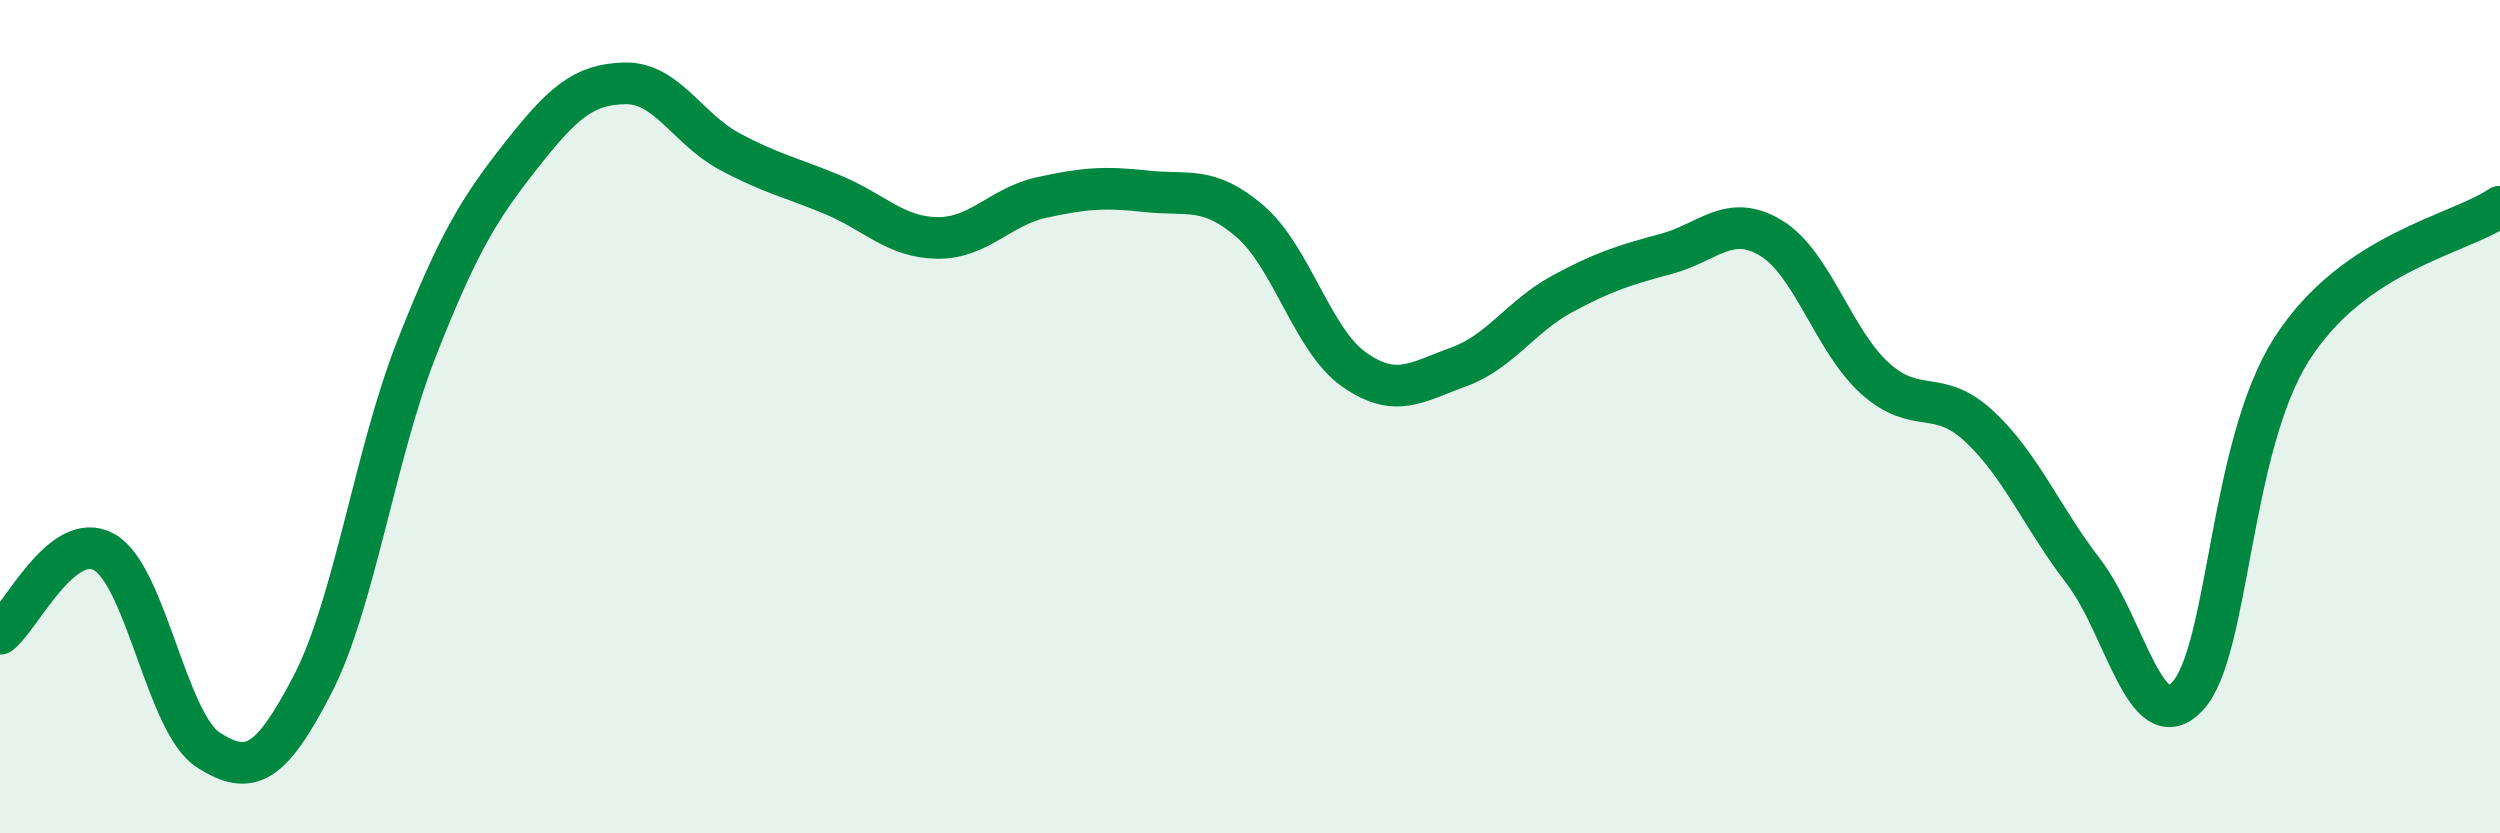 
    <svg width="60" height="20" viewBox="0 0 60 20" xmlns="http://www.w3.org/2000/svg">
      <path
        d="M 0,15.21 C 0.5,14.82 1.5,12.69 2.5,13.25 C 3.5,13.81 4,17.36 5,18 C 6,18.64 6.5,18.36 7.5,16.43 C 8.5,14.5 9,10.9 10,8.36 C 11,5.82 11.5,5.01 12.5,3.74 C 13.5,2.47 14,2.02 15,2 C 16,1.98 16.5,3.09 17.5,3.63 C 18.5,4.17 19,4.26 20,4.68 C 21,5.1 21.5,5.7 22.5,5.71 C 23.5,5.72 24,4.96 25,4.74 C 26,4.52 26.5,4.48 27.5,4.59 C 28.5,4.7 29,4.45 30,5.31 C 31,6.17 31.5,8.17 32.5,8.87 C 33.5,9.57 34,9.17 35,8.81 C 36,8.45 36.5,7.59 37.5,7.05 C 38.5,6.51 39,6.36 40,6.09 C 41,5.82 41.5,5.11 42.5,5.71 C 43.5,6.31 44,8.18 45,9.08 C 46,9.98 46.5,9.3 47.5,10.23 C 48.5,11.16 49,12.41 50,13.71 C 51,15.01 51.5,17.78 52.5,16.71 C 53.5,15.64 53.5,10.73 55,8.38 C 56.5,6.03 59,5.64 60,4.96L60 20L0 20Z"
        fill="#008740"
        opacity="0.1"
        stroke-linecap="round"
        stroke-linejoin="round"
      />
      <path
        d="M 0,15.21 C 0.5,14.82 1.5,12.69 2.5,13.25 C 3.5,13.81 4,17.36 5,18 C 6,18.64 6.5,18.36 7.5,16.43 C 8.5,14.5 9,10.9 10,8.36 C 11,5.82 11.5,5.01 12.5,3.74 C 13.5,2.47 14,2.02 15,2 C 16,1.98 16.5,3.09 17.5,3.63 C 18.5,4.17 19,4.26 20,4.68 C 21,5.1 21.5,5.7 22.5,5.71 C 23.5,5.72 24,4.96 25,4.74 C 26,4.52 26.5,4.48 27.5,4.59 C 28.5,4.7 29,4.45 30,5.31 C 31,6.17 31.5,8.17 32.5,8.87 C 33.5,9.57 34,9.17 35,8.81 C 36,8.45 36.5,7.59 37.5,7.05 C 38.5,6.51 39,6.36 40,6.09 C 41,5.82 41.5,5.11 42.5,5.71 C 43.5,6.31 44,8.18 45,9.08 C 46,9.98 46.5,9.3 47.5,10.23 C 48.5,11.16 49,12.41 50,13.71 C 51,15.01 51.5,17.78 52.5,16.71 C 53.5,15.64 53.5,10.73 55,8.38 C 56.5,6.03 59,5.64 60,4.96"
        stroke="#008740"
        stroke-width="1"
        fill="none"
        stroke-linecap="round"
        stroke-linejoin="round"
      />
    </svg>
  
